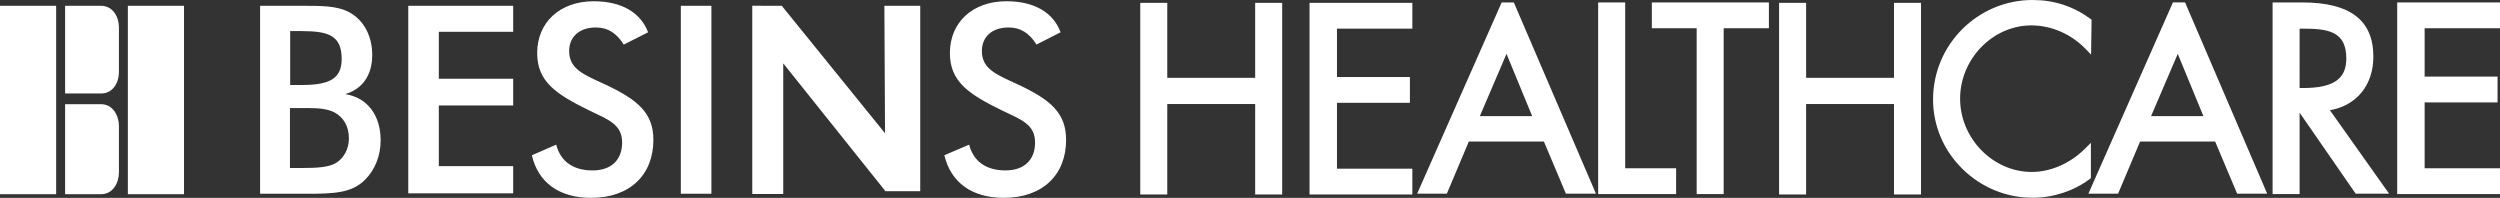 <?xml version="1.0" encoding="UTF-8"?><svg id="layer" xmlns="http://www.w3.org/2000/svg" viewBox="0 0 1505.57 119.15"><rect x="0" y="0" width="1505.57" height="119.15" fill="#333333" stroke="none"/><defs><style>.cls-1{fill:#fff;}</style></defs><path class="cls-1" d="m0,3.51h33.82v113.44H0V3.51Zm77,0h33.82v113.44h-33.82V3.51Zm-16.1,0h-21.69v52.79h21.74c7.05,0,10.67-6.64,10.67-12.73v-27.28c-.05-6.14-3.67-12.78-10.72-12.78m0,59.23h-21.69v54.2h21.74c7.05,0,10.67-6.84,10.67-13.08v-28.03c-.05-6.24-3.67-13.08-10.72-13.08"/><path class="cls-1" d="m156.64,3.51h28.4c12.03,0,21.01.43,28.11,5.65,6.96,5.07,11.01,13.77,11.01,23.91,0,12.03-5.65,20.43-16.23,23.62,13.19,2.03,21.3,12.61,21.3,27.82,0,9.42-3.48,17.82-9.27,23.62-7.97,8.12-18.84,8.55-34.63,8.55h-28.69V3.51m25.07,47.68c16.67,0,24.06-3.77,24.06-15.65,0-14.06-7.83-16.81-24.06-16.81h-6.96v32.46h6.96Zm-.72,50c10.29,0,17.68-.43,22.03-3.48,4.35-3.04,7.1-8.26,7.1-14.35,0-7.1-3.04-12.61-8.69-15.65-4.2-2.17-9.42-2.61-14.78-2.61h-12.03v36.08h6.38ZM245.87,3.51h63.18v15.65h-44.78v28.26h44.78v16.09h-44.78v36.52h44.78v16.38h-63.18V3.51m89.1,83.62c2.61,10.14,10.29,15.51,21.88,15.51s17.82-6.67,17.82-16.81c0-11.01-8.4-13.77-20-19.42-20.14-9.85-31.16-17.39-31.16-34.49,0-18.26,13.48-31.16,34.05-31.16,16.81,0,28.26,6.81,32.75,18.69l-14.64,7.39c-4.49-6.96-9.56-10.29-16.81-10.29-10,0-16.09,5.65-16.09,14.2,0,10.87,8.84,14.2,21.45,20,19.85,9.27,29.27,17.24,29.27,33.48,0,21.01-14.06,34.92-37.53,34.92-19.27,0-31.88-9.27-35.65-25.65l14.64-6.38M410.02,3.51h18.4v113.18h-18.4V3.51Zm60.78-.03l62.19,76.76-.39-76.73h21.59v111.62h-20.95l-61.55-76.98v78.69h-18.65V3.47m130.61,83.65c2.61,10.14,10.29,15.51,21.88,15.51s17.82-6.67,17.82-16.81c0-11.01-8.4-13.77-20.14-19.42-20.14-9.85-31.16-17.39-31.16-34.49,0-18.26,13.48-31.16,34.05-31.16,16.81,0,28.26,6.81,32.61,18.69l-14.49,7.39c-4.35-6.96-9.71-10.29-16.81-10.29-10,0-16.09,5.65-16.09,14.2,0,10.87,8.84,14.2,21.45,20,19.85,9.27,29.27,17.24,29.27,33.48,0,21.01-14.06,34.92-37.53,34.92-19.27,0-31.88-9.27-35.79-25.65l14.93-6.38"/><polygon class="cls-1" points="978.73 1.47 962.46 1.47 962.46 116.88 1009.4 116.88 1009.4 101.34 978.73 101.34 978.73 1.47"/><path class="cls-1" d="m904.35,1.47l-50.91,115.16h17.89l13.25-31.41h45.2l13.25,31.41h18.1L911.67,1.47h-7.33Zm18.37,68.46h-31.52l16.07-37.5,15.45,37.5Z"/><polygon class="cls-1" points="994.78 17.01 1021.78 17.01 1021.78 116.88 1038.04 116.88 1038.04 17.01 1065.28 17.01 1065.28 1.47 994.78 1.47 994.78 17.01"/><polygon class="cls-1" points="755.9 46.87 702.97 46.87 702.97 1.72 686.7 1.72 686.7 117.12 702.97 117.12 702.97 62.65 755.9 62.65 755.9 117.12 772.17 117.12 772.17 1.72 755.9 1.72 755.9 46.87"/><polygon class="cls-1" points="788.64 117.12 850.55 117.12 850.55 101.59 805.16 101.59 805.16 61.91 849.08 61.91 849.08 46.38 805.16 46.38 805.16 17.25 850.55 17.25 850.55 1.72 788.64 1.72 788.64 117.12"/><path class="cls-1" d="m1429.3,34.15c0-21.99-13.98-32.67-42.73-32.67h-17.95v115.4h16.27v-48.83h.14l33.62,48.59h20.13l-35.65-50.26c16.02-2.79,26.17-15.12,26.17-32.23Zm-16.27.98c0,12.53-7.84,17.88-26.22,17.88h-1.93V17.25h1.68c14.99,0,26.46,1.32,26.46,17.88Z"/><polygon class="cls-1" points="1505.57 17.01 1505.57 1.47 1443.66 1.47 1443.66 116.88 1505.57 116.88 1505.57 101.34 1460.18 101.34 1460.18 61.67 1504.1 61.67 1504.1 46.13 1460.18 46.13 1460.18 17.01 1505.57 17.01"/><path class="cls-1" d="m1259.19,107.29v-21.29l-3.41,3.41c-8.98,8.98-20.72,14.14-32.2,14.14-23.39,0-43.15-20.21-43.15-44.13s19.65-44.13,42.9-44.13c12,0,23.89,5.15,32.62,14.12l3.36,3.46.3-21.03-.84-.61c-10.43-7.55-21.78-11.23-34.71-11.23-33.03,0-59.91,26.88-59.91,59.91,0,15.78,6.31,30.66,17.78,41.89,11.38,11.15,26.34,17.29,42.13,17.29,12.43,0,24.61-3.97,34.32-11.19l.81-.6Z"/><path class="cls-1" d="m1308.59,1.48l-50.91,115.16h17.89l13.25-31.41h45.2l13.25,31.41h18.1L1315.91,1.46h-7.32Zm18.37,68.46h-31.52l16.07-37.5,15.45,37.5Z"/><polygon class="cls-1" points="1140.62 46.87 1087.69 46.87 1087.69 1.72 1071.42 1.72 1071.42 117.12 1087.69 117.12 1087.69 62.65 1140.62 62.65 1140.62 117.12 1156.89 117.12 1156.89 1.72 1140.62 1.72 1140.62 46.87"/></svg>